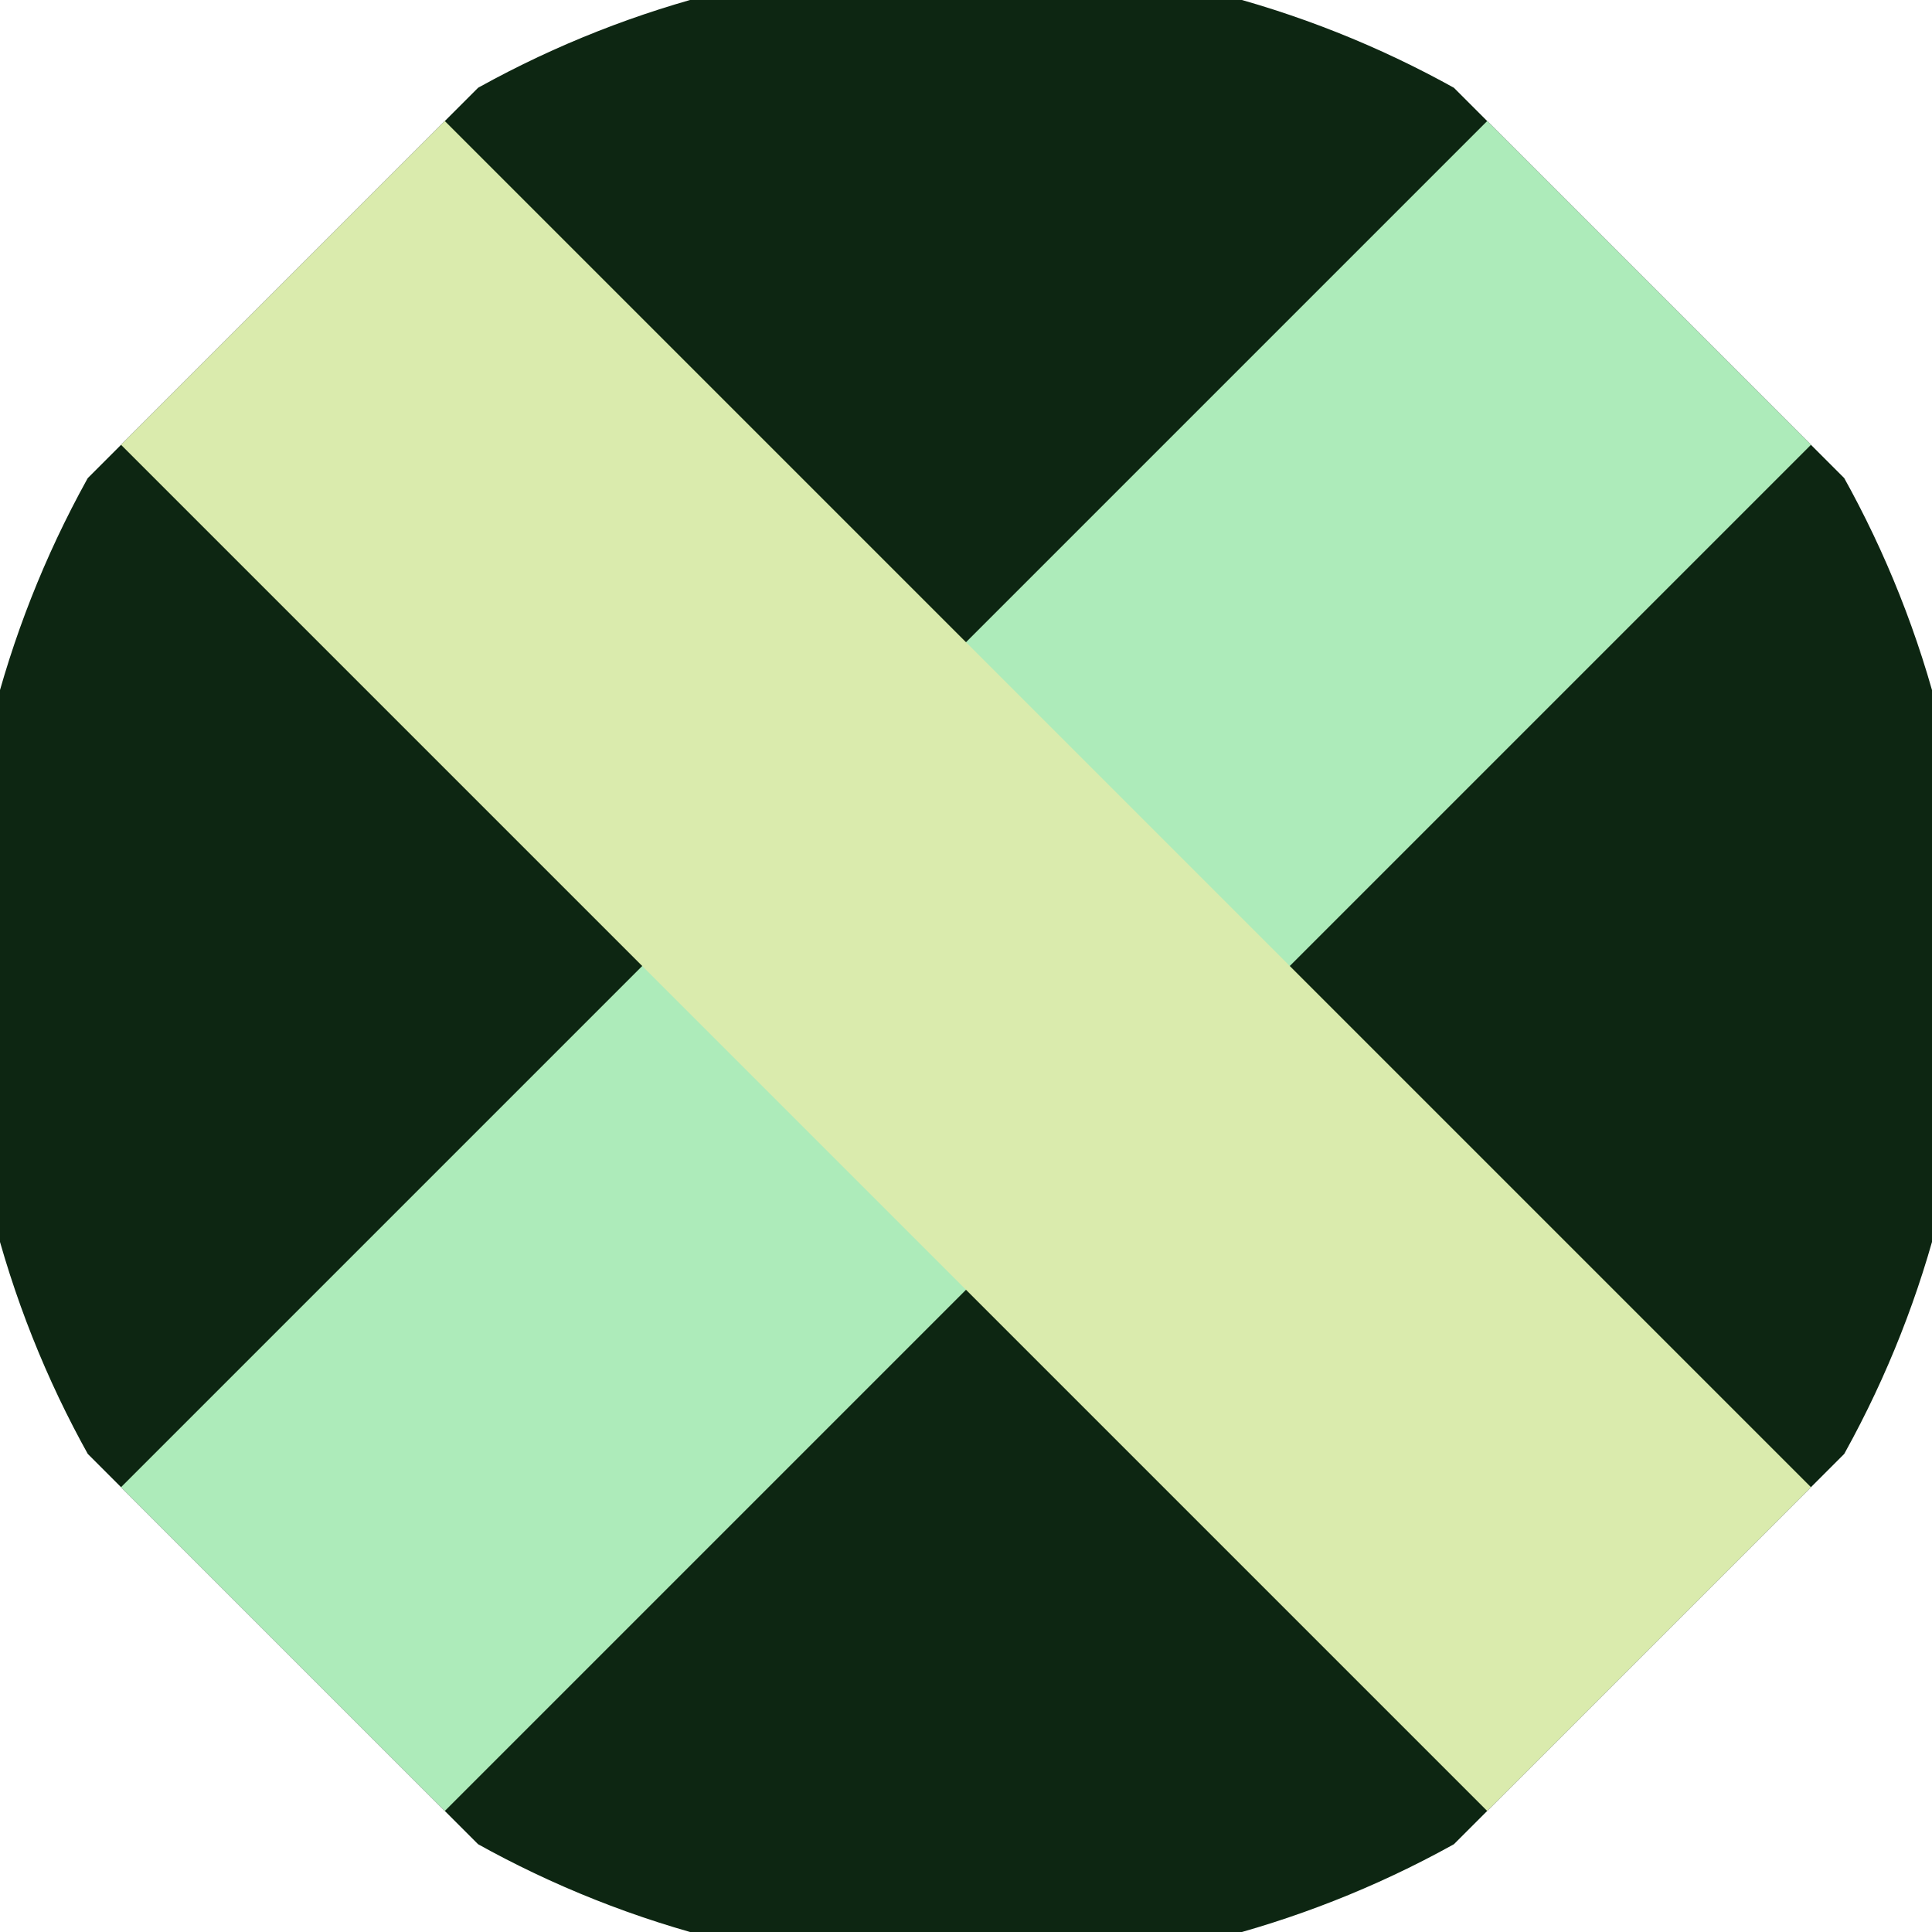 <svg xmlns="http://www.w3.org/2000/svg" width="128" height="128" viewBox="0 0 100 100" shape-rendering="geometricPrecision">
                            <defs>
                                <clipPath id="clip">
                                    <circle cx="50" cy="50" r="52" />
                                    <!--<rect x="0" y="0" width="100" height="100"/>-->
                                </clipPath>
                            </defs>
                            <g transform="rotate(45 50 50)">
                            <rect x="0" y="0" width="100" height="100" fill="#0d2612" clip-path="url(#clip)"/><path d="M 38.15 0 H 61.85 V 100 H 38.15 Z" fill="#adebba" clip-path="url(#clip)"/><path d="M 0 38.15 H 100 V 61.85 H 0 Z" fill="#daebad" clip-path="url(#clip)"/></g></svg>